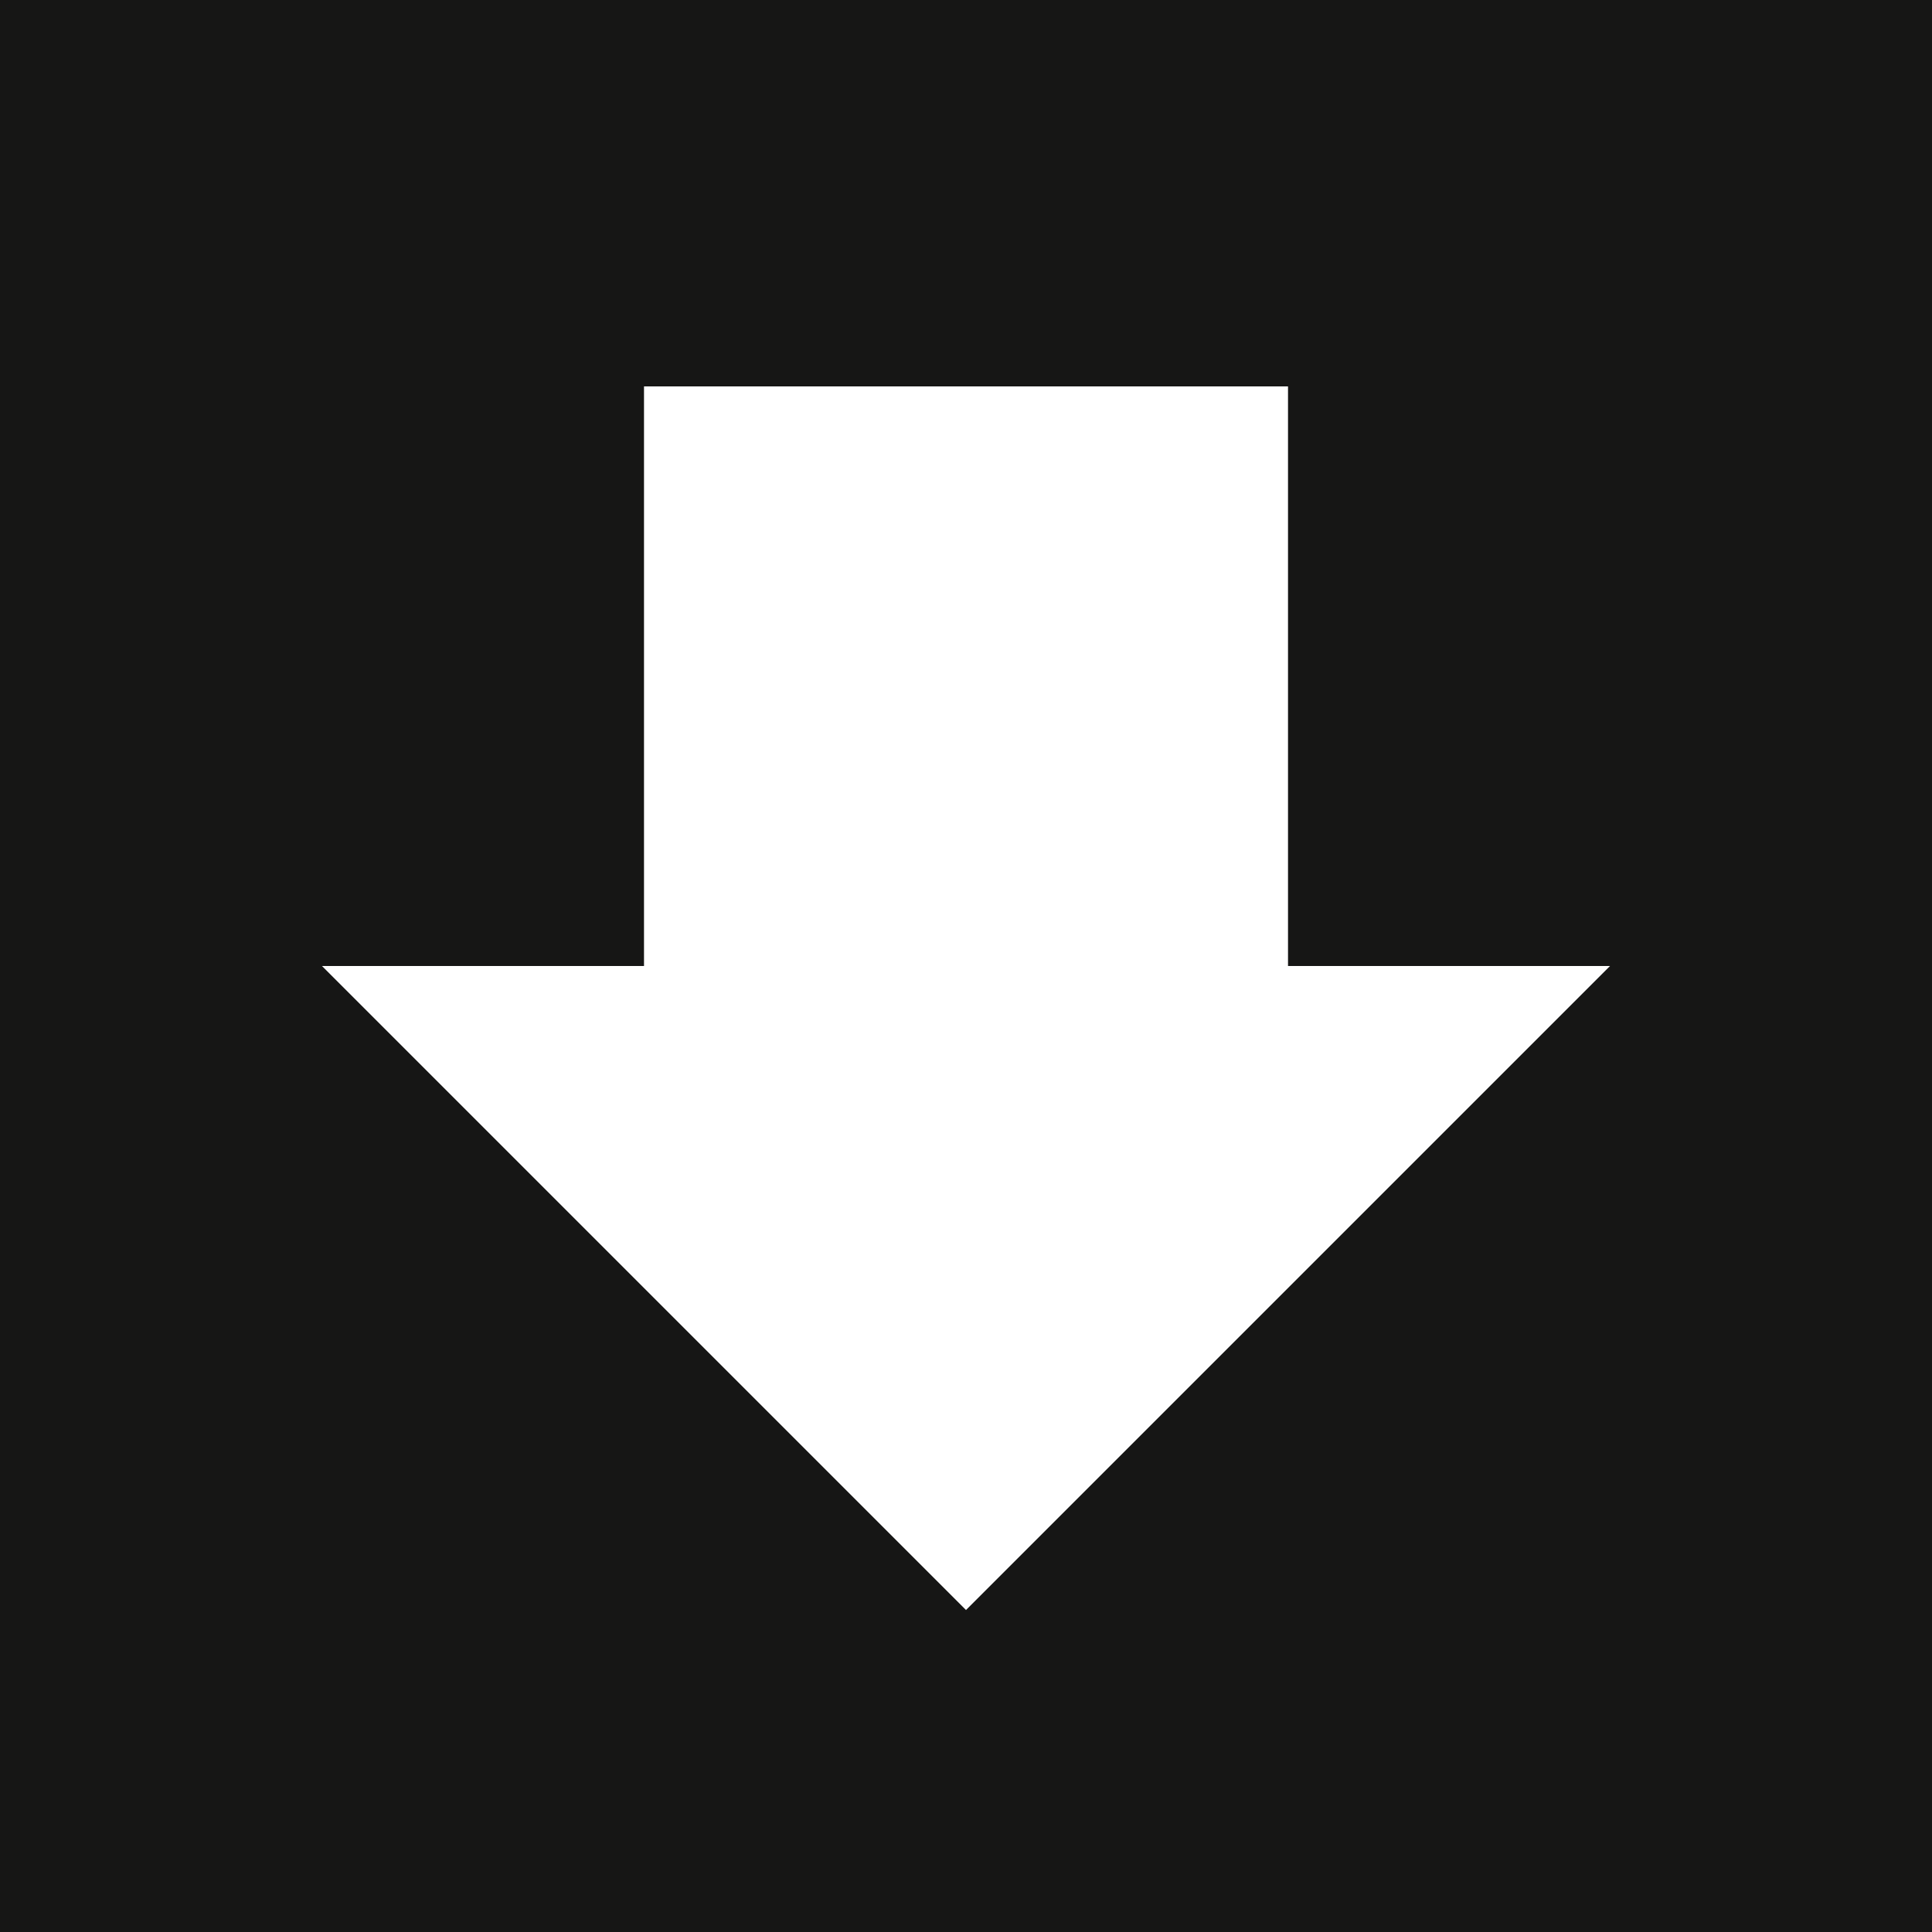<svg id="Ebene_1" data-name="Ebene 1" xmlns="http://www.w3.org/2000/svg" viewBox="0 0 170.078 170.078">
  <defs>
    <style>
      .cls-1 {
        fill: #161615;
      }

      .cls-2 {
        fill: #fff;
      }
    </style>
  </defs>
  <title>pikto-runter</title>
  <rect class="cls-1" width="170.078" height="170.078"/>
  <polygon class="cls-2" points="28.346 85.04 85.039 141.732 141.732 85.04 28.346 85.04"/>
  <rect class="cls-2" x="56.693" y="34.016" width="56.693" height="56.693"/>
</svg>
